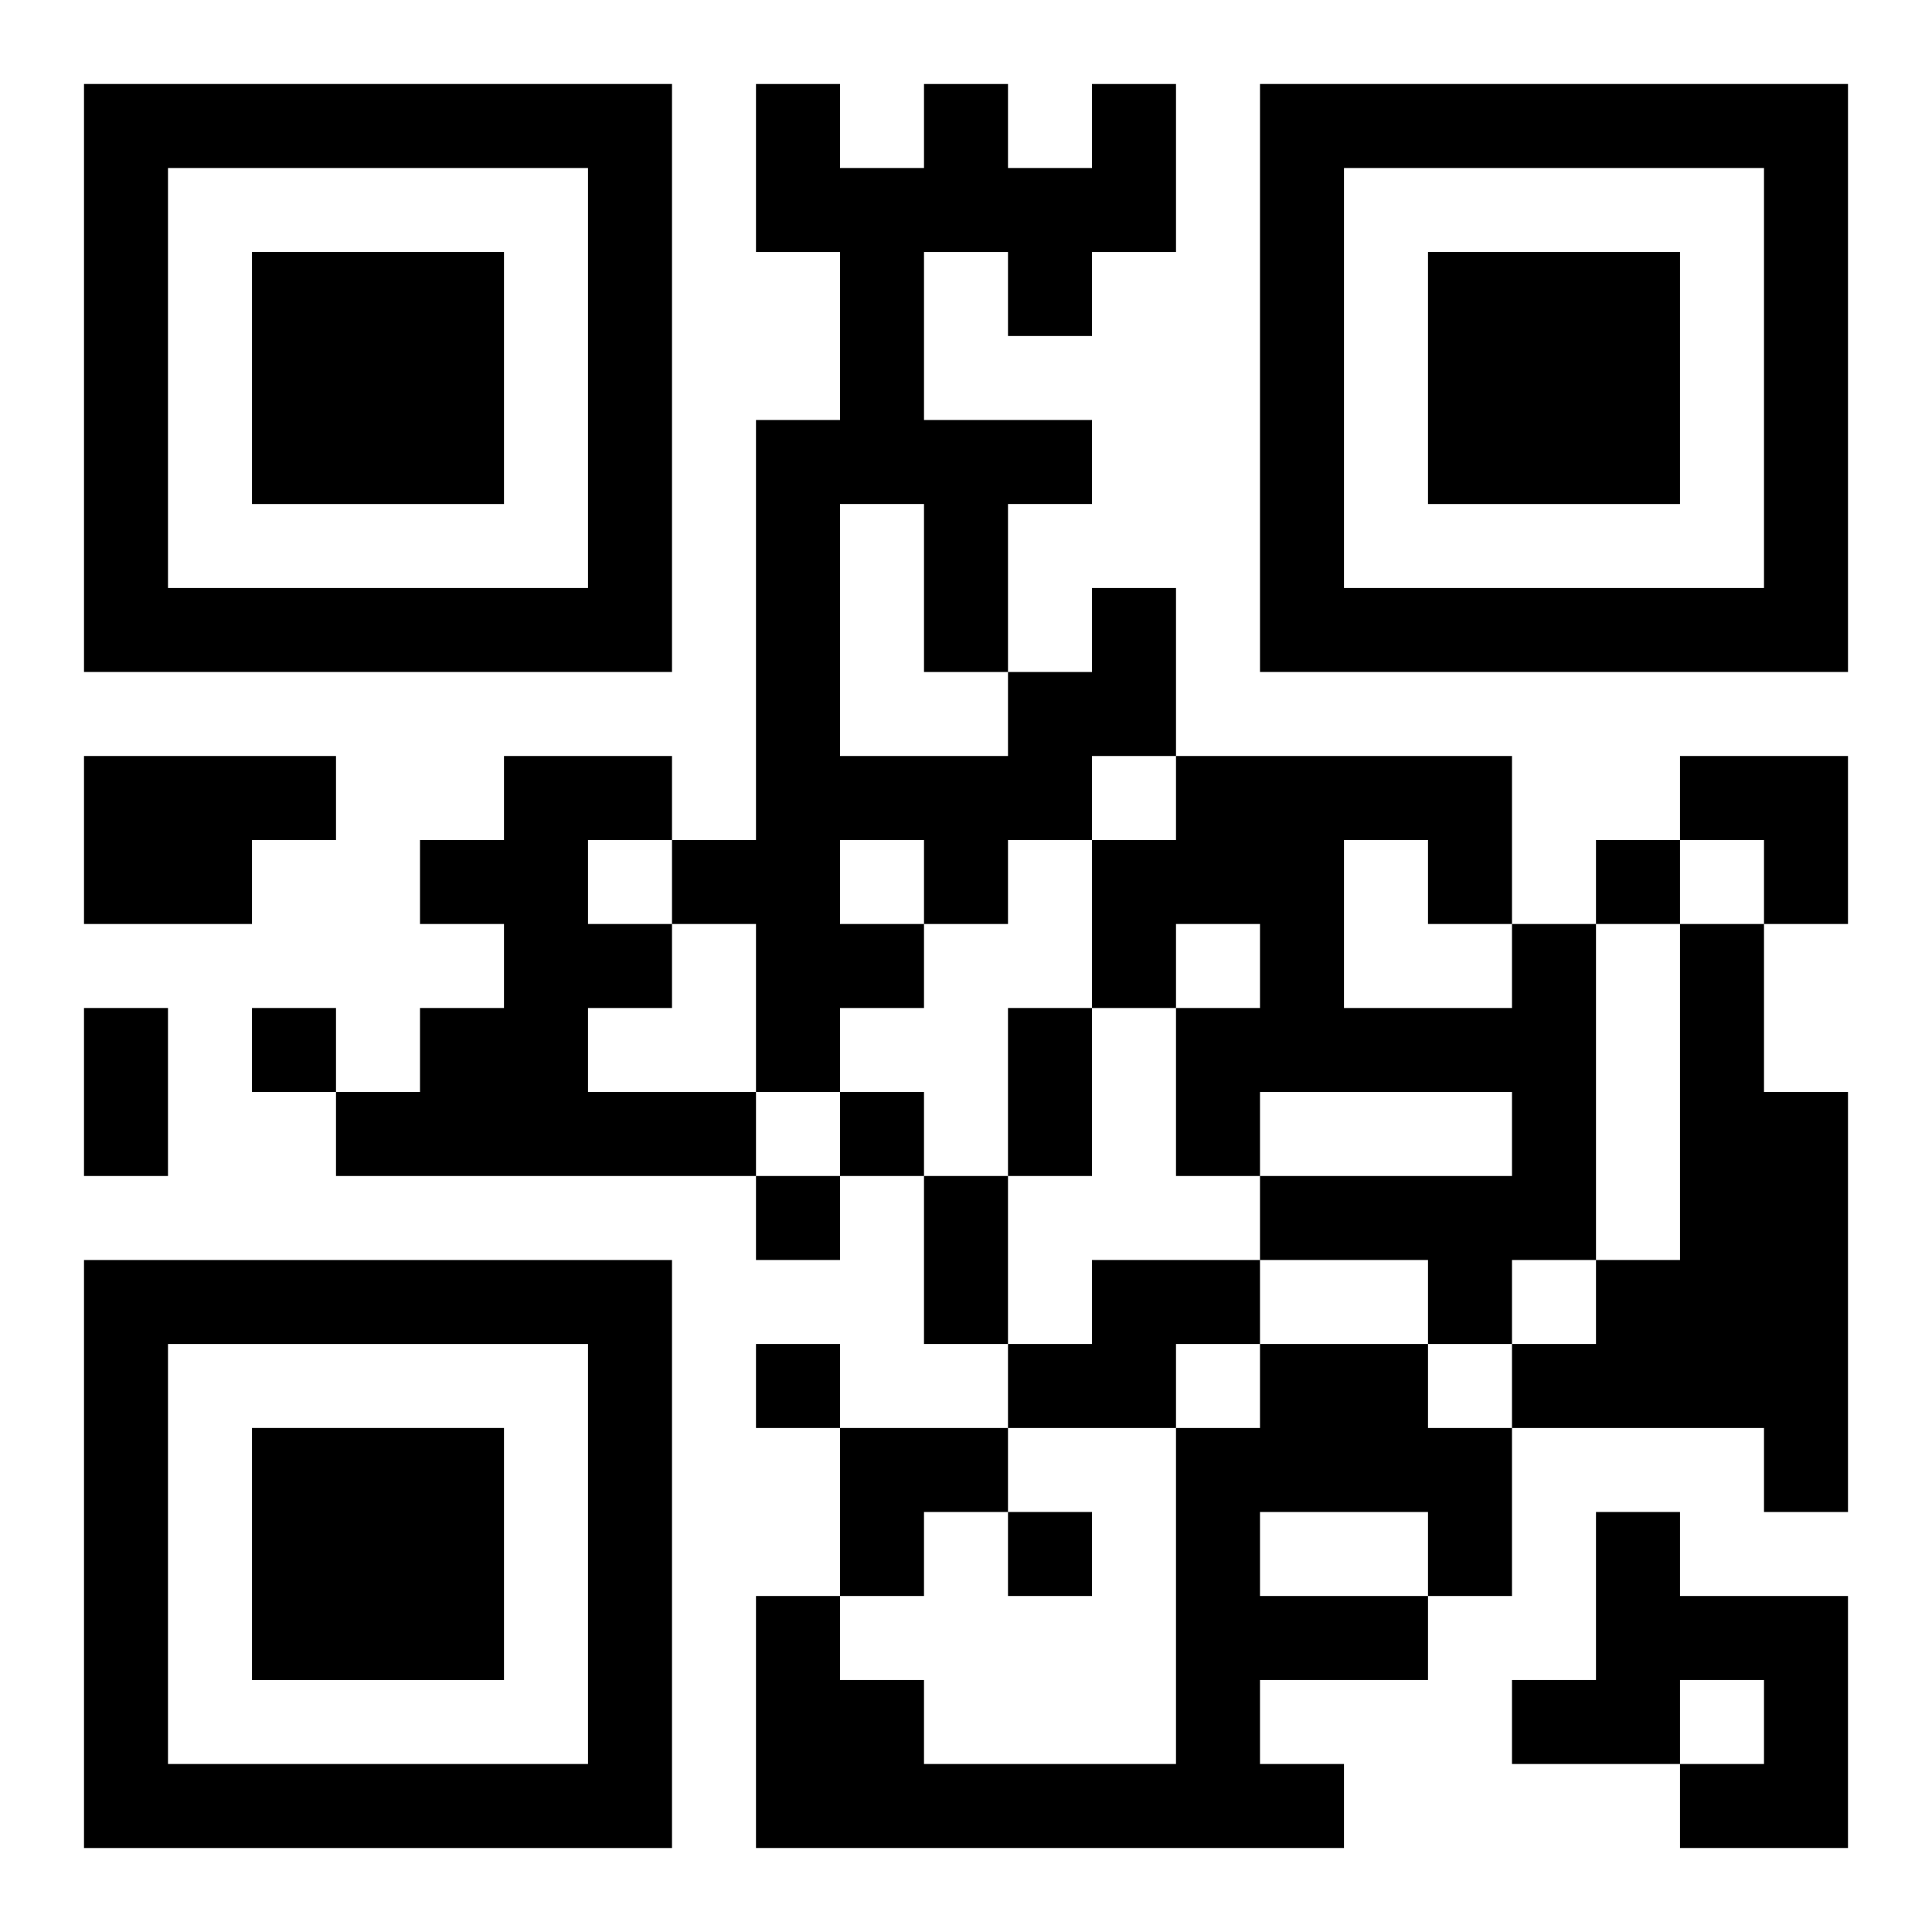 <?xml version="1.0" encoding="UTF-8"?>
<svg width="250" height="250" baseProfile="full" version="1.1" viewBox="-1 -1 23 23" xmlns="http://www.w3.org/2000/svg" xmlns:xlink="http://www.w3.org/1999/xlink"><symbol id="a"><path d="m0 7v7h7v-7h-7zm1 1h5v5h-5v-5zm1 1v3h3v-3h-3z"/></symbol><use y="-7" xlink:href="#a"/><use y="7" xlink:href="#a"/><use x="14" y="-7" xlink:href="#a"/><path d="m12 6h1v2h-1v1h-1v1h-1v1h-1v1h-1v-2h-1v-1h1v-5h1v-2h-1v-2h1v1h1v-1h1v1h1v-1h1v2h-1v1h-1v-1h-1v2h2v1h-1v2h1v-1m-3-1v3h2v-1h-1v-2h-1m0 4v1h1v-1h-1m-9-1h3v1h-1v1h-2v-2m5 0h2v1h-1v1h1v1h-1v1h2v1h-5v-1h1v-1h1v-1h-1v-1h1v-1m12 2h1v4h-1v1h-1v-1h-2v-1h3v-1h-3v1h-1v-2h1v-1h-1v1h-1v-2h1v-1h4v2m-2-1v2h2v-1h-1v-1h-1m4 1h1v2h1v5h-1v-1h-3v-1h1v-1h1v-4m-7 4h2v1h-1v1h-2v-1h1v-1m2 1h2v1h1v2h-1v1h-2v1h1v1h-7v-3h1v1h1v1h3v-4h1v-1m0 2v1h2v-1h-2m4 0h1v1h2v3h-2v-1h1v-1h-1v1h-2v-1h1v-2m0-8v1h1v-1h-1m-16 2v1h1v-1h-1m7 1v1h1v-1h-1m-1 1v1h1v-1h-1m0 2v1h1v-1h-1m3 2v1h1v-1h-1m-11-6h1v2h-1v-2m11 0h1v2h-1v-2m-1 2h1v2h-1v-2m9-5h2v2h-1v-1h-1zm-10 8h2v1h-1v1h-1z"/></svg>
